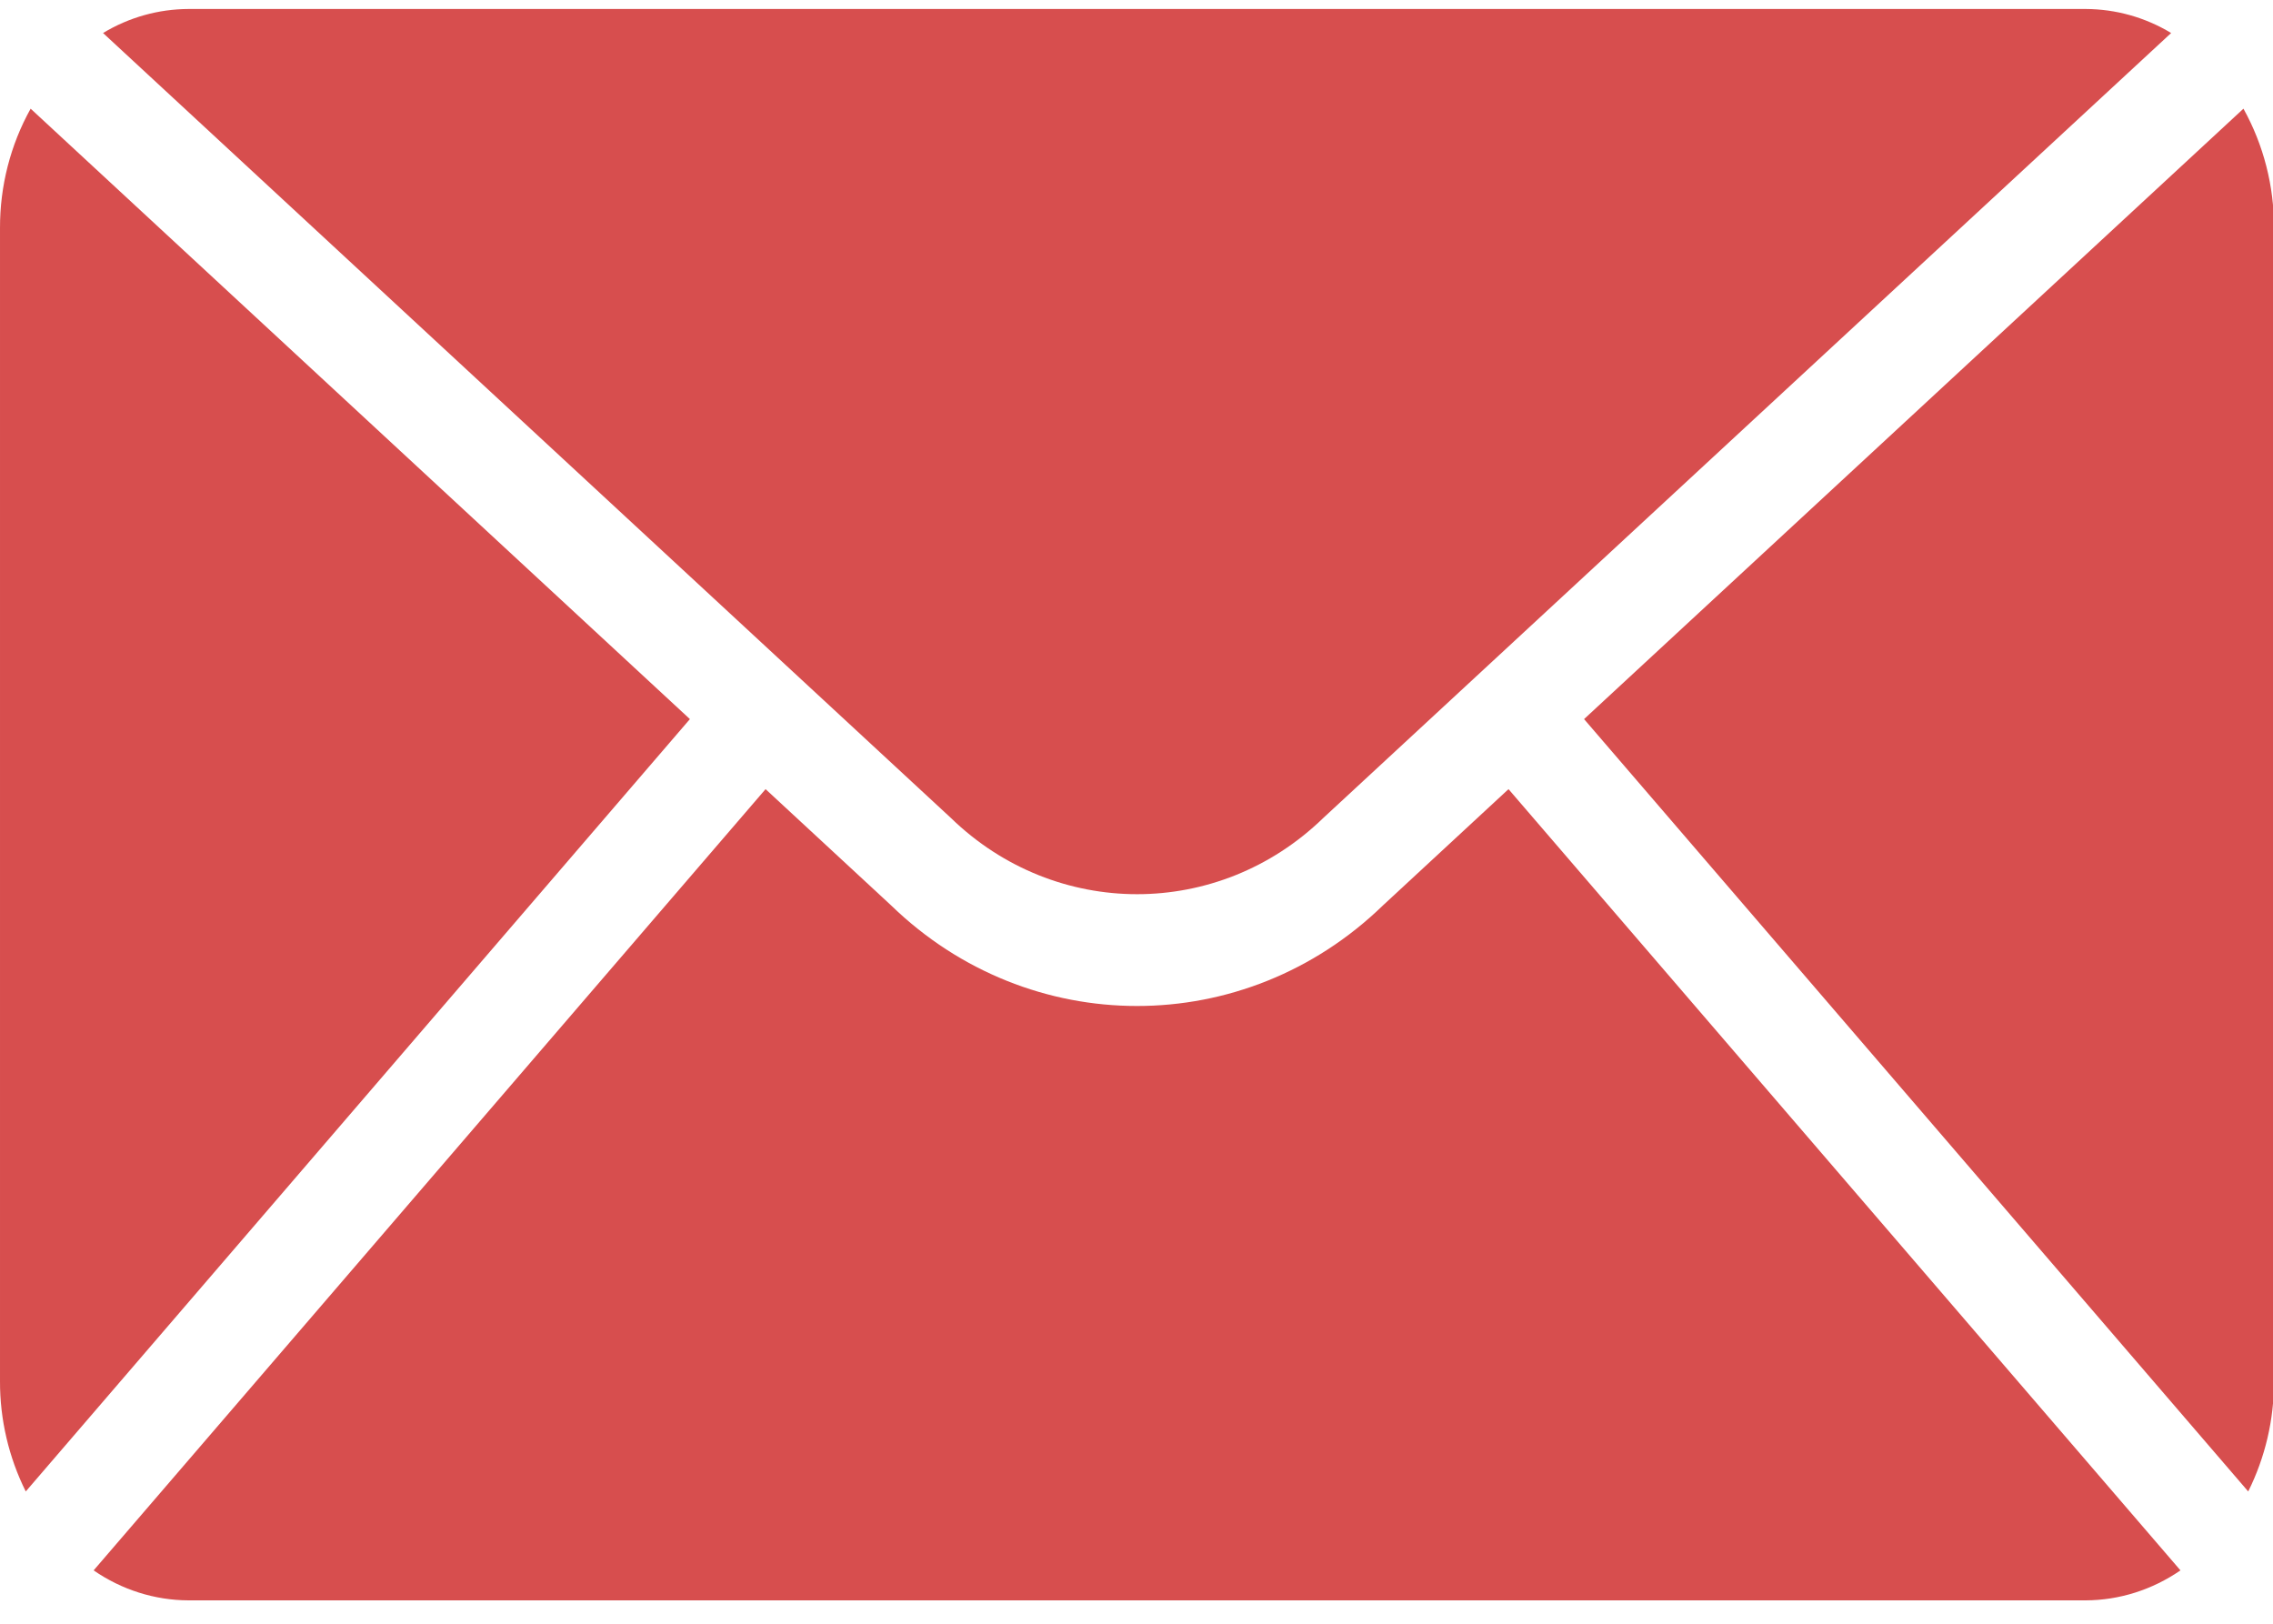 <svg width="21" height="15" viewBox="0 0 21 15" fill="none" xmlns="http://www.w3.org/2000/svg">
<path d="M12.225 7.557L20.059 0.305C19.819 0.16 19.547 0.084 19.269 0.083H1.742C1.464 0.084 1.192 0.16 0.952 0.305L8.786 7.557C9.753 8.495 11.258 8.495 12.225 7.557Z" fill="#D74E4E"/>
<path d="M20.727 1.004L14.635 6.643L20.771 13.778C20.928 13.463 21.01 13.114 21.009 12.76V2.107C21.011 1.72 20.913 1.339 20.727 1.004Z" fill="#D74E4E"/>
<path d="M0.283 1.004C0.096 1.339 -0.001 1.72 1.69601e-05 2.107V12.76C-0.001 13.114 0.081 13.463 0.238 13.778L6.374 6.643L0.283 1.004Z" fill="#D74E4E"/>
<path d="M12.777 8.364C11.5 9.603 9.51 9.603 8.233 8.364L7.073 7.29L0.865 14.507C1.124 14.686 1.429 14.783 1.741 14.784H19.269C19.581 14.783 19.885 14.686 20.145 14.507L13.937 7.29L12.777 8.364Z" fill="#D74E4E"/>
</svg>
